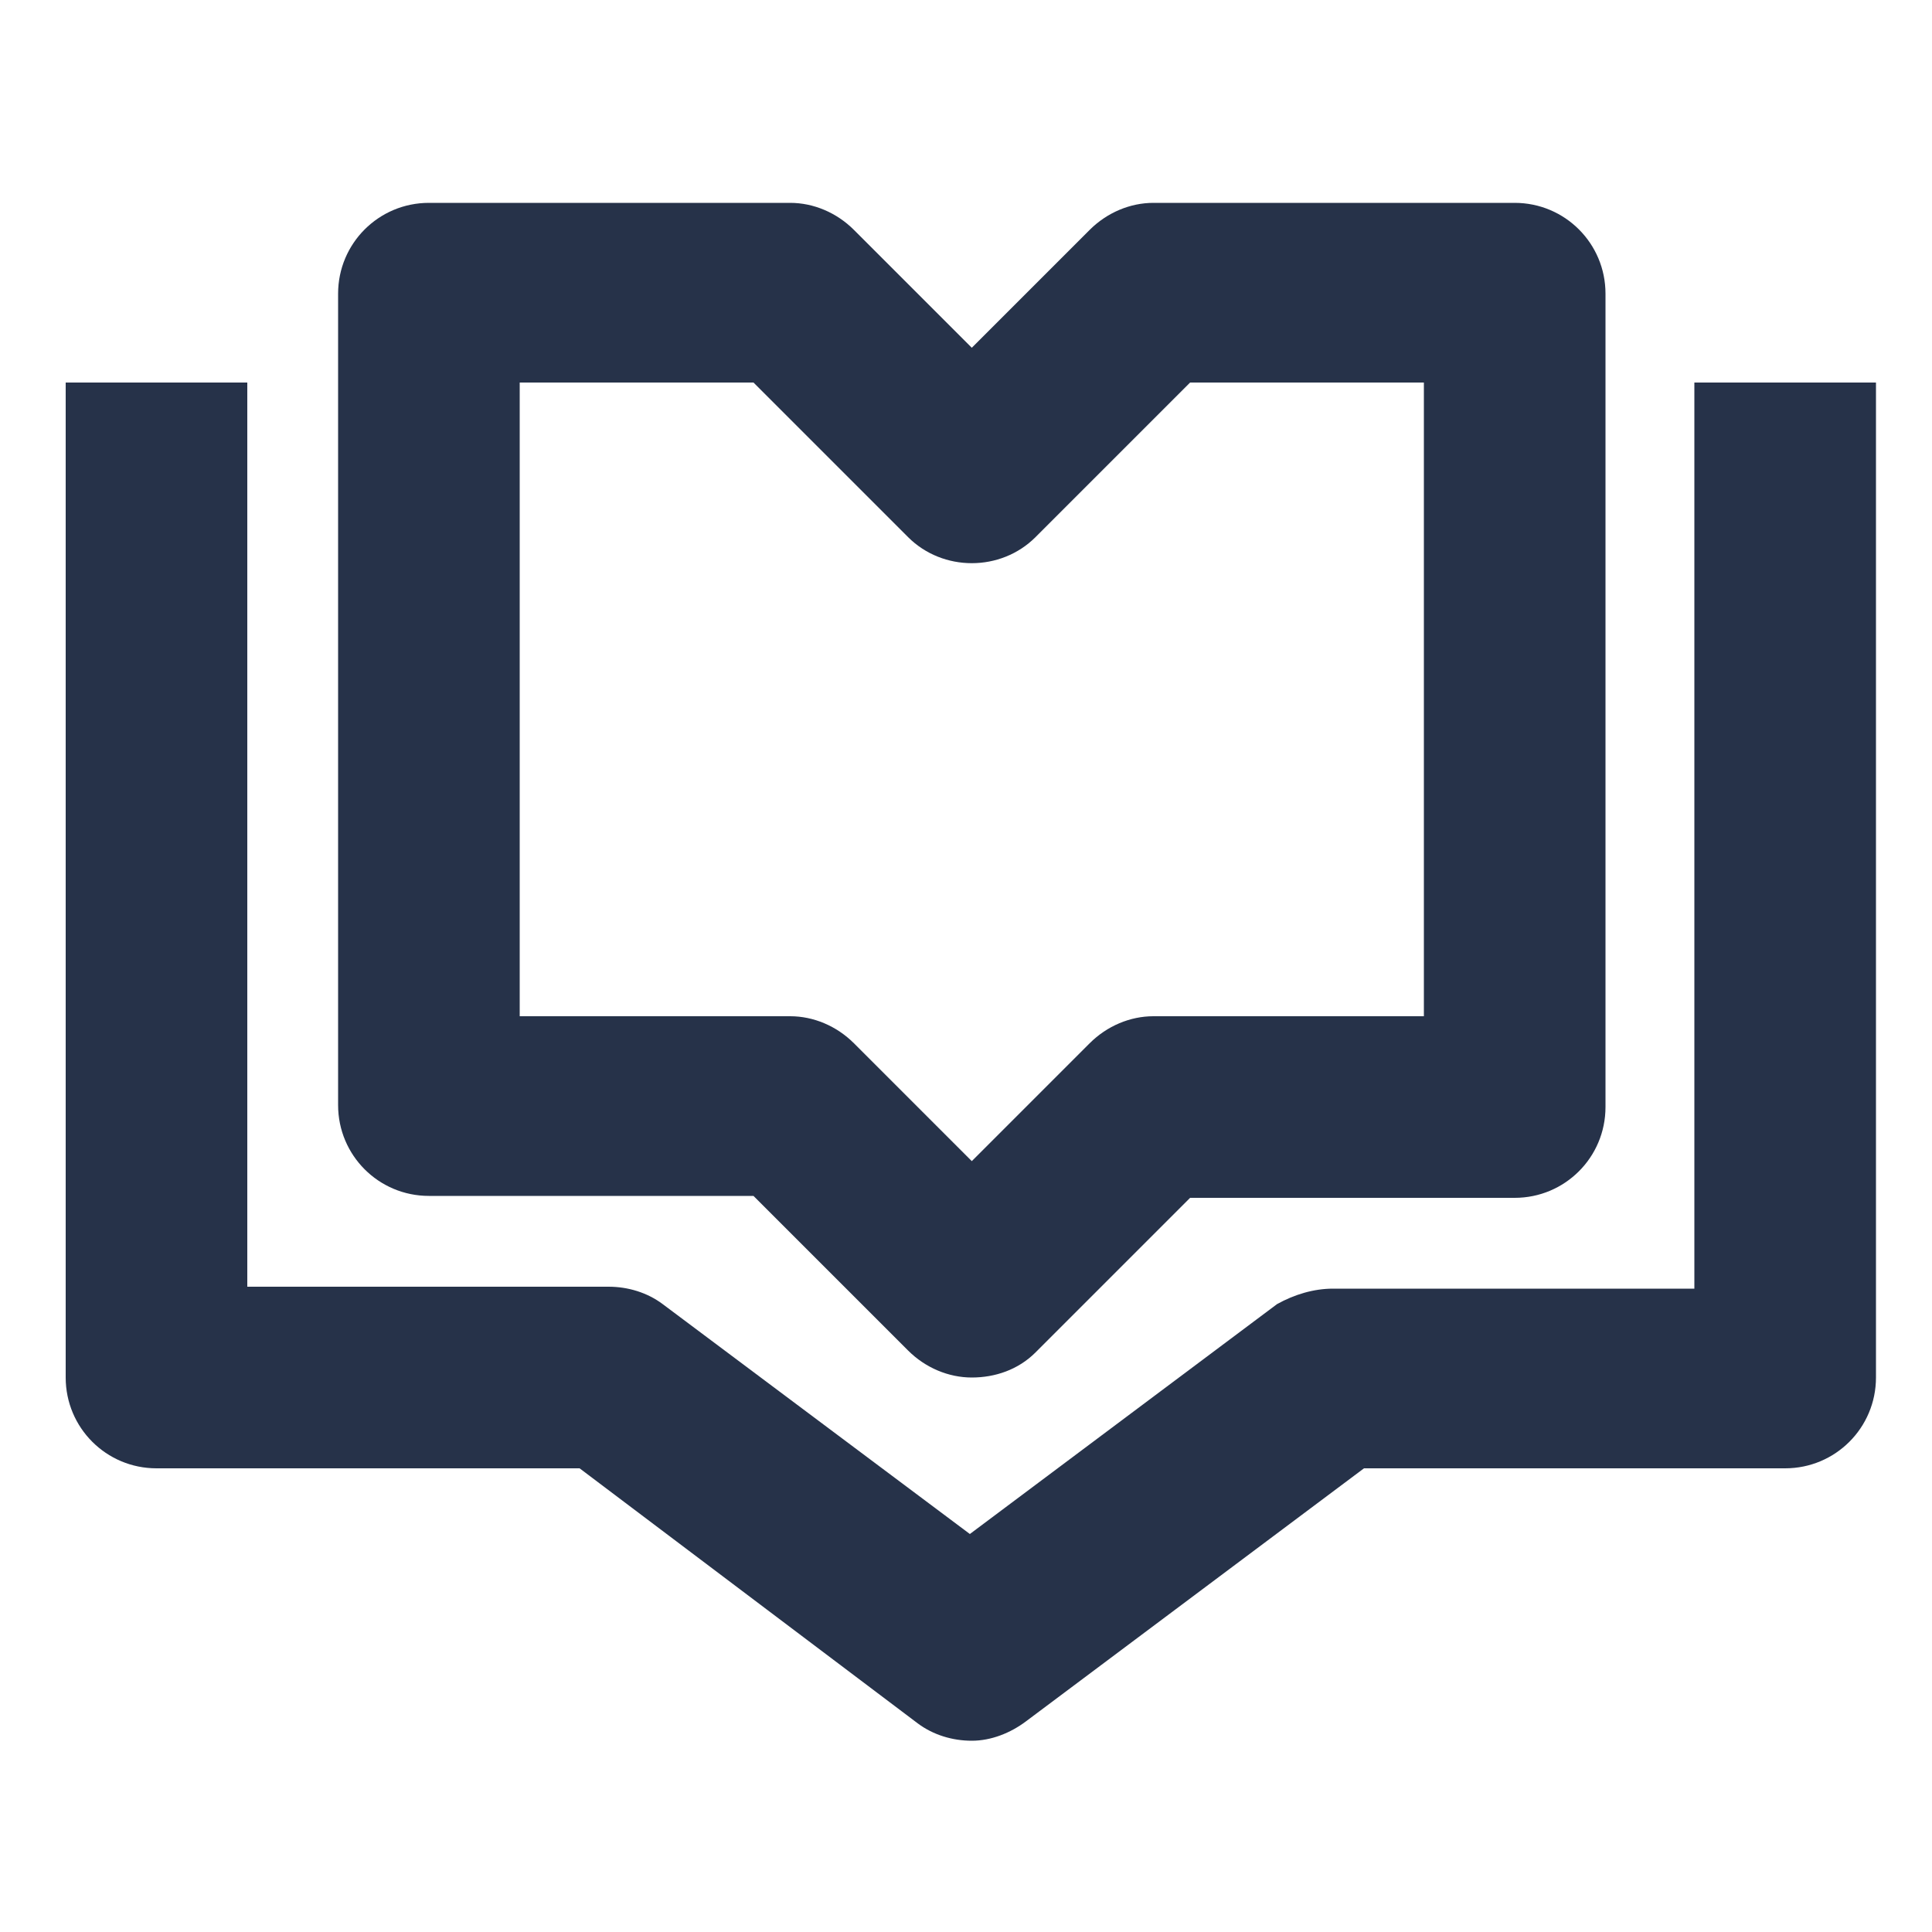 <?xml version="1.0" encoding="utf-8"?>
<!-- Generator: Adobe Illustrator 21.1.0, SVG Export Plug-In . SVG Version: 6.00 Build 0)  -->
<svg version="1.1" id="Laag_1" xmlns="http://www.w3.org/2000/svg" xmlns:xlink="http://www.w3.org/1999/xlink" x="0px" y="0px"
	 width="100px" height="100px" viewBox="0 0 100 100" style="enable-background:new 0 0 100 100;" xml:space="preserve">
<style type="text/css">
	.st0{fill:#263249;}
</style>
<g>
	<g>
		<path class="st0" d="M50.3,71.3c-1.2,0-2.4-0.5-3.3-1.4l-8-8H22.2c-2.6,0-4.7-2.1-4.7-4.7V15.2c0-2.6,2.1-4.7,4.7-4.7h18.7
			c1.2,0,2.4,0.5,3.3,1.4l6.1,6.1l6.1-6.1c0.9-0.9,2.1-1.4,3.3-1.4h18.7c2.6,0,4.7,2.1,4.7,4.7v42.1c0,2.6-2.1,4.7-4.7,4.7H61.6
			l-8,8C52.7,70.9,51.5,71.3,50.3,71.3z M26.9,52.6h14c1.2,0,2.4,0.5,3.3,1.4l6.1,6.1l6.1-6.1c0.9-0.9,2.1-1.4,3.3-1.4h14V19.8H61.6
			l-8,8c-1.8,1.8-4.8,1.8-6.6,0l-8-8H26.9V52.6z"/>
	</g>
	<g>
		<path class="st0" d="M50.3,90.1c-1,0-2-0.3-2.8-0.9L30,76H8.1c-2.6,0-4.7-2.1-4.7-4.7V19.8h9.4v46.8h18.7c1,0,2,0.3,2.8,0.9
			l15.9,11.9l15.9-11.9C67,67,68,66.7,69,66.7h18.7V19.8h9.4v51.5c0,2.6-2.1,4.7-4.7,4.7H70.6L53.1,89.1
			C52.3,89.7,51.3,90.1,50.3,90.1z"/>
	</g>
</g>
</svg>
